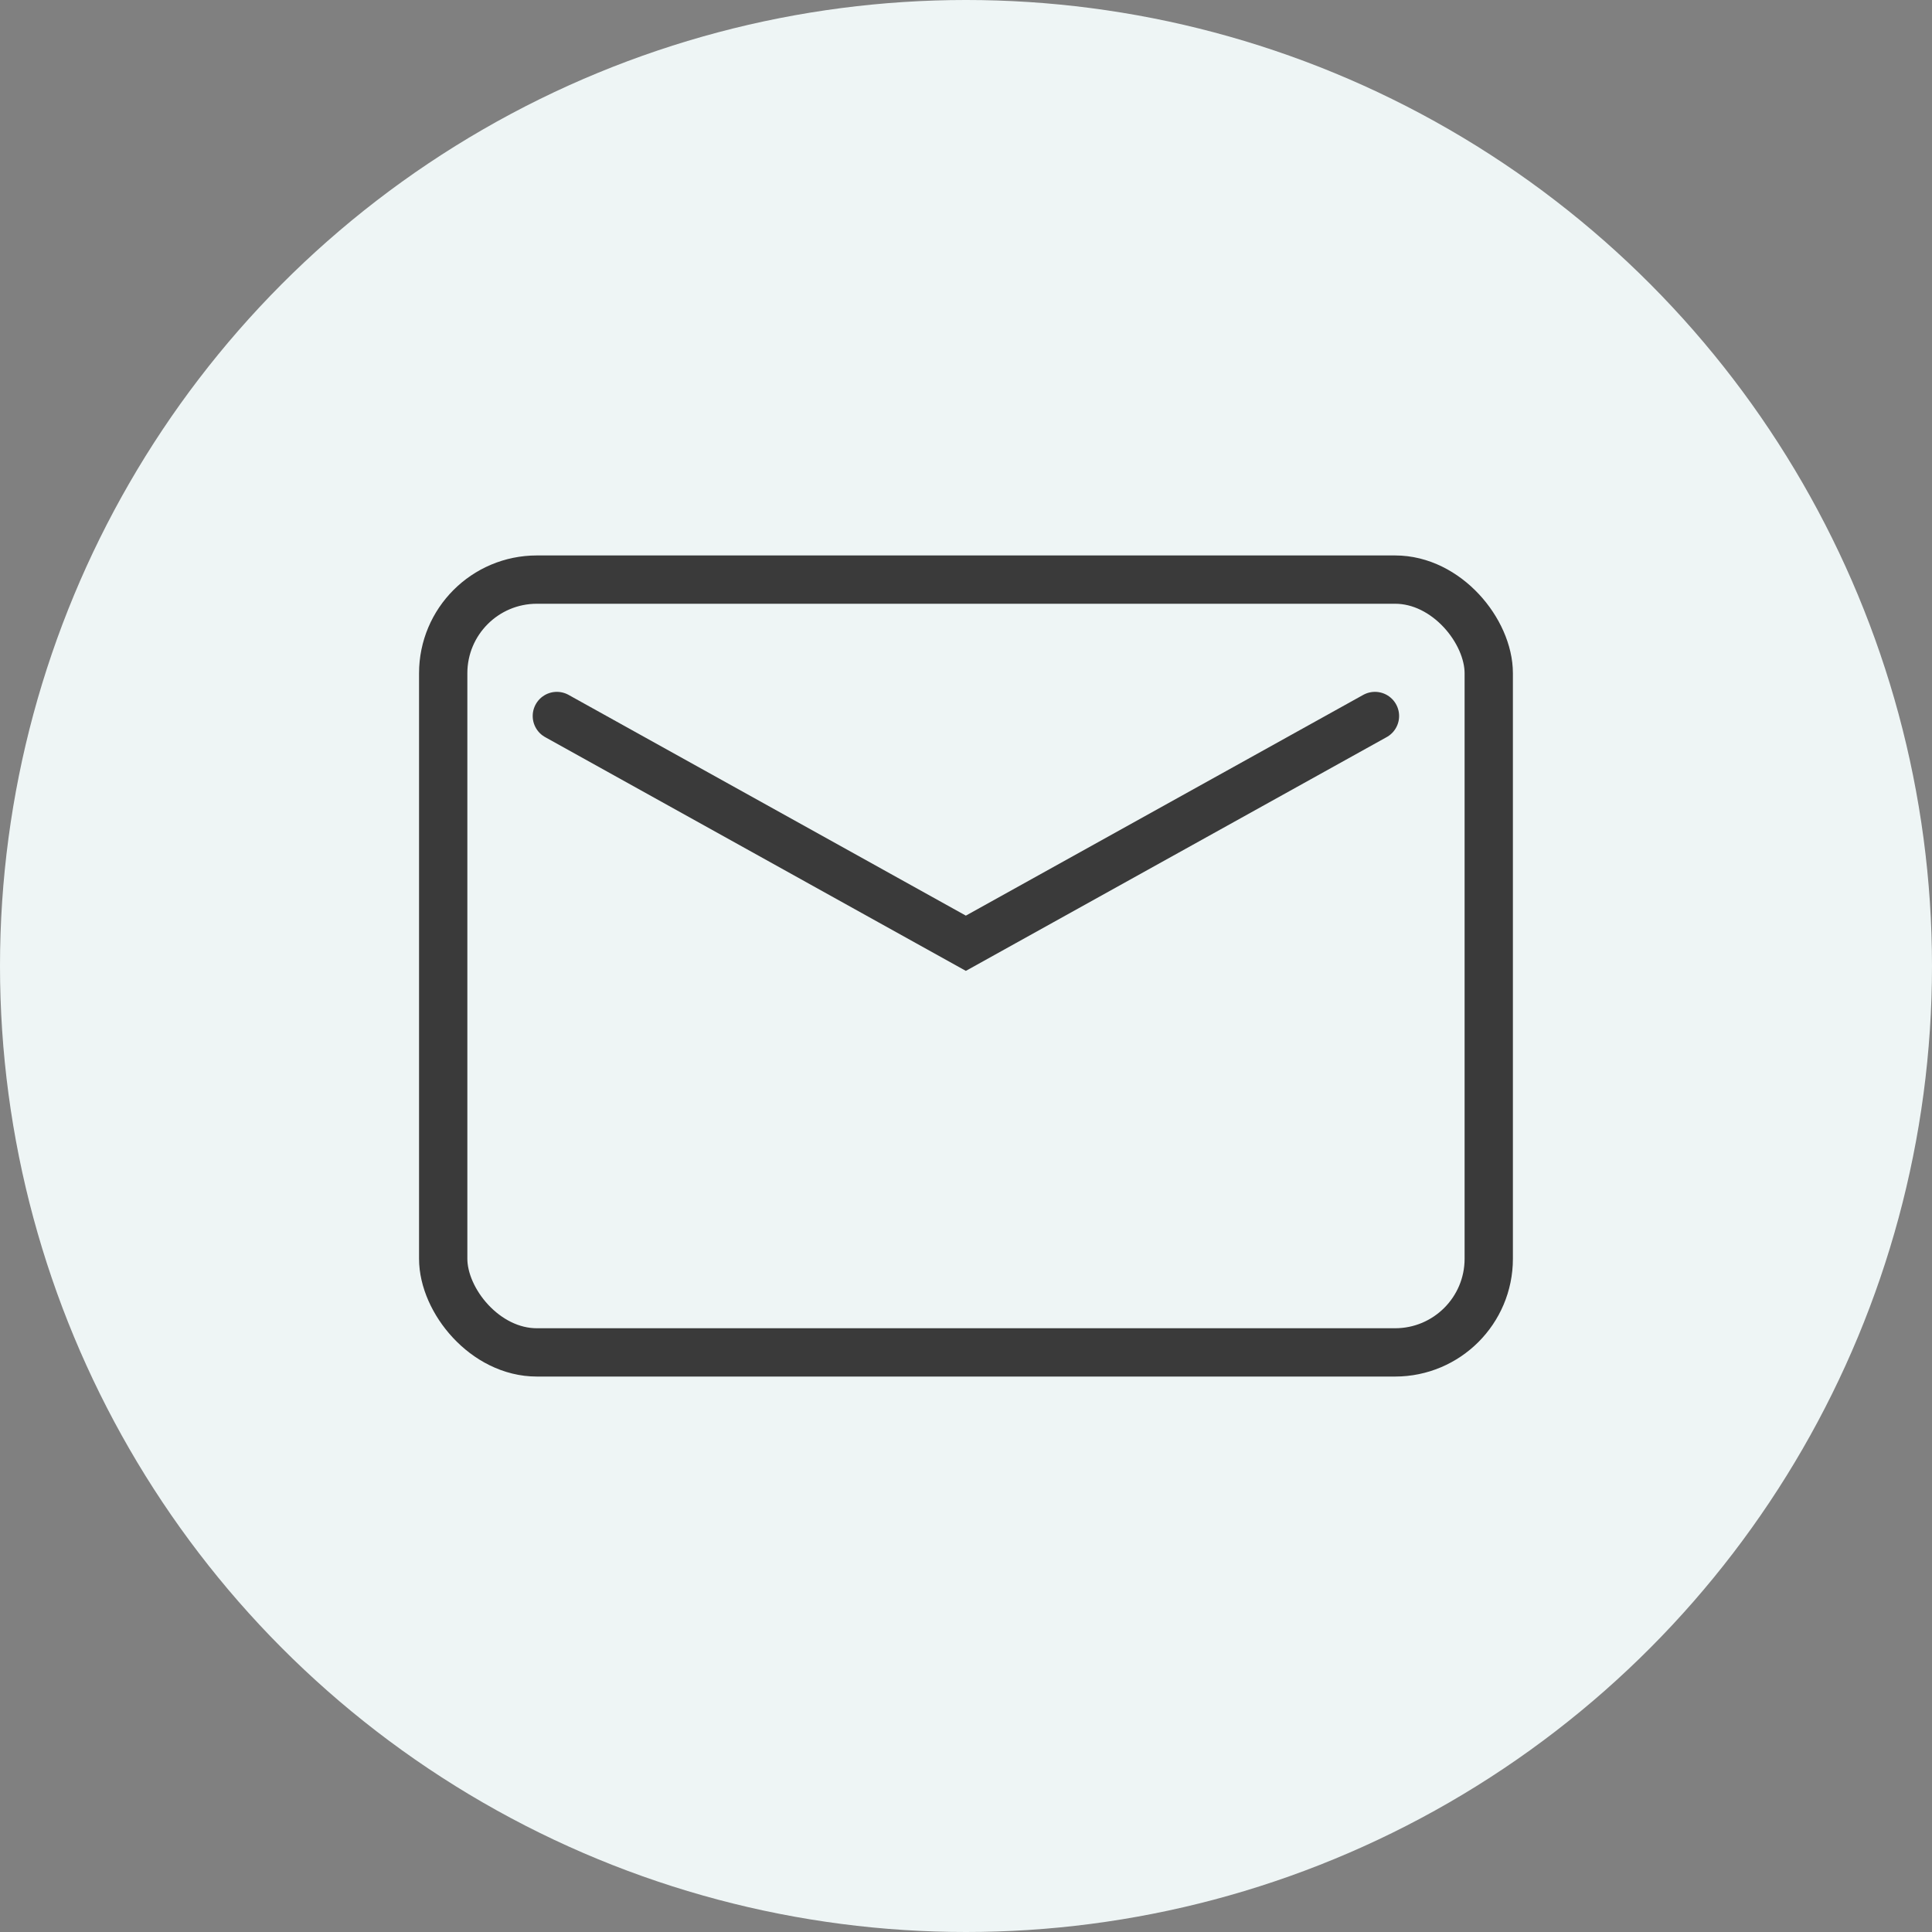 <svg id="minveo-icon" xmlns="http://www.w3.org/2000/svg" viewBox="0 0 40 40"><rect x="0" y="0" width="40" height="40" fill="#808080" stroke="none"/><defs><style>.cls-1{fill:#eef5f5;}.cls-2,.cls-3{fill:none;stroke:#3a3a3a;stroke-linecap:round;}.cls-3{stroke-linejoin:round;}</style></defs><circle class="cls-1" cx="20" cy="20" r="20"/><polyline class="cls-2" points="28.467 14.824 19.997 19.529 11.529 14.824"/><rect class="cls-3" x="9.176" y="12" width="21.647" height="16" rx="1.939"/></svg>